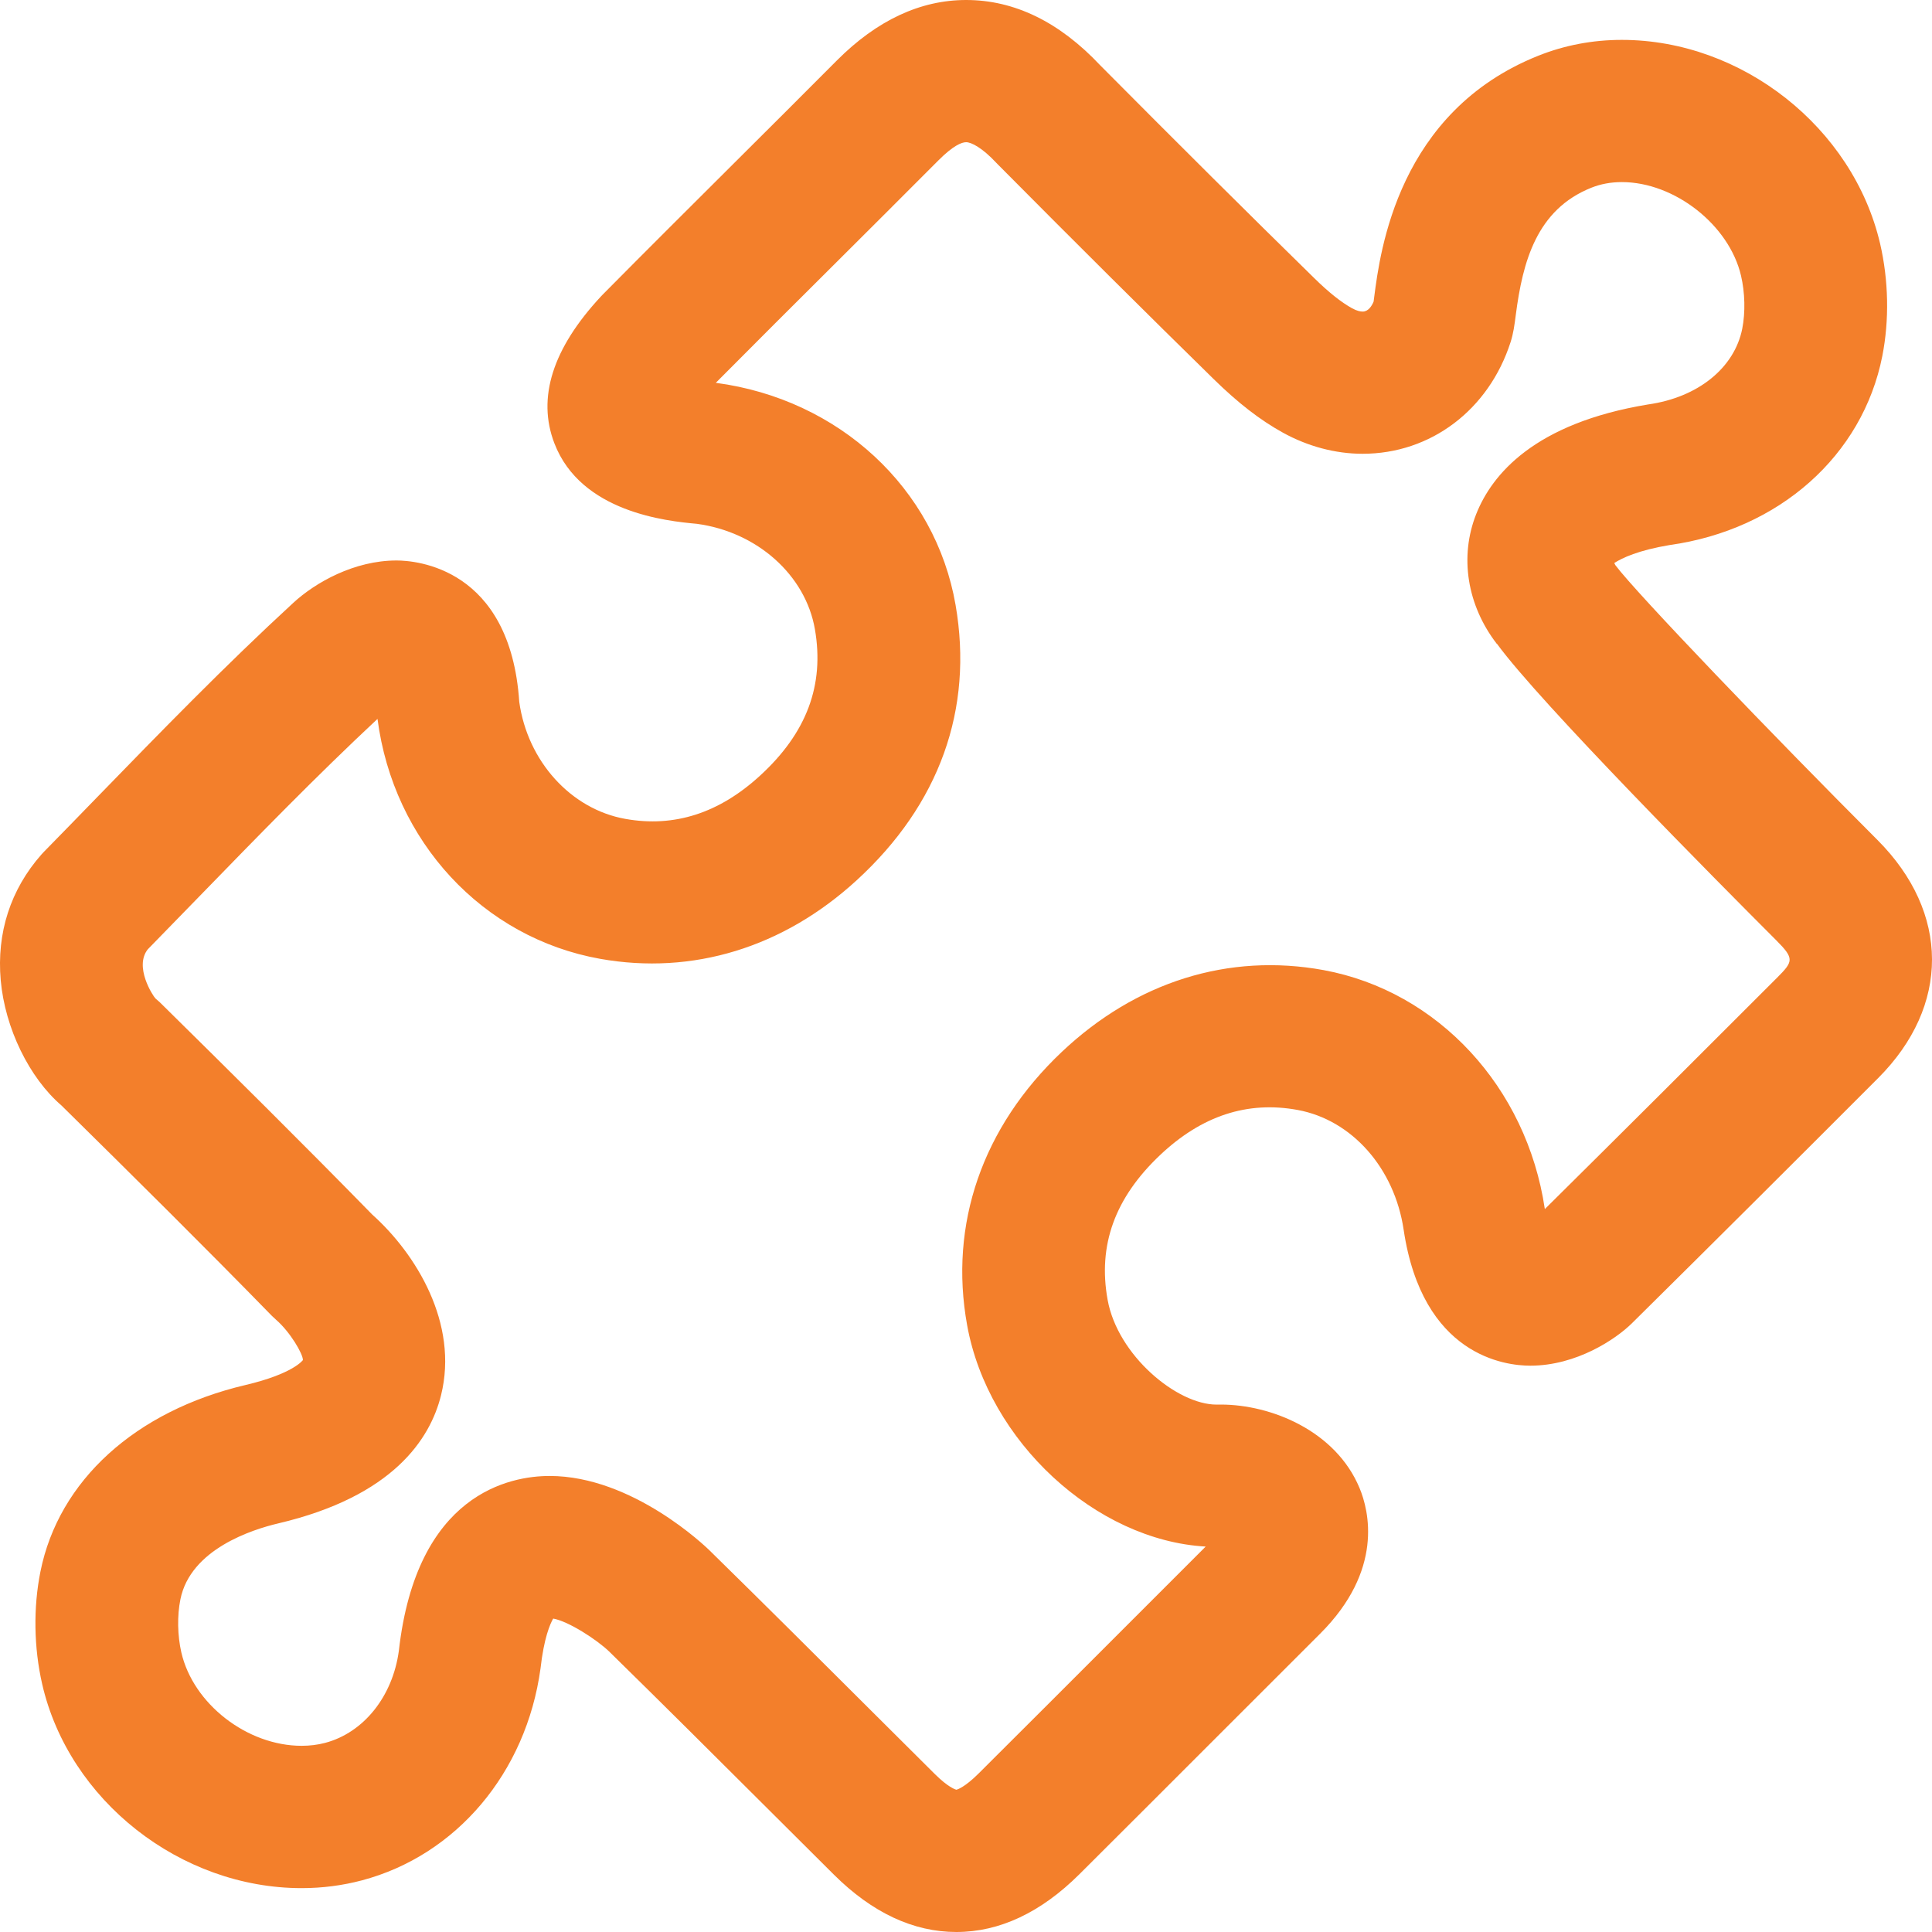 <?xml version="1.0" encoding="UTF-8"?> <svg xmlns="http://www.w3.org/2000/svg" width="48" height="48" viewBox="0 0 48 48" fill="none"><path d="M23.761 48C22.693 48 21.67 47.521 20.72 46.577L19.147 45.01C17.813 43.68 16.479 42.349 15.133 41.03C14.82 40.731 14.125 40.281 13.744 40.213C13.666 40.348 13.514 40.695 13.429 41.453C13.073 44.047 11.334 46.096 8.992 46.717C8.509 46.845 8.006 46.91 7.494 46.91C4.481 46.91 1.71 44.731 1.048 41.841C0.84 40.932 0.825 39.938 1.005 39.044C1.458 36.786 3.363 35.054 6.1 34.41C7.289 34.13 7.524 33.793 7.526 33.79C7.526 33.635 7.21 33.094 6.858 32.788L6.753 32.69C5.061 30.956 3.317 29.23 1.53 27.468C0.726 26.778 0.124 25.544 0.018 24.355C-0.087 23.177 0.263 22.097 1.029 21.23L1.092 21.162C1.53 20.716 1.967 20.266 2.403 19.817C3.969 18.206 5.588 16.54 7.287 14.977C7.84 14.468 8.804 13.925 9.852 13.925C10.324 13.925 12.678 14.096 12.901 17.439C13.106 18.912 14.183 20.104 15.536 20.345C16.75 20.563 17.867 20.203 18.883 19.271C20.041 18.211 20.487 17.021 20.246 15.633C20.013 14.287 18.809 13.214 17.312 13.014C16.562 12.946 14.434 12.729 13.774 11.015C13.339 9.885 13.728 8.656 14.932 7.363L14.97 7.323C16.045 6.237 17.128 5.159 18.211 4.08C19.073 3.222 19.935 2.363 20.793 1.501C21.786 0.505 22.866 0 24.004 0C25.204 0 26.325 0.547 27.337 1.625C29.277 3.578 31.013 5.305 32.646 6.904C33.009 7.261 33.319 7.508 33.594 7.66C33.716 7.727 33.803 7.741 33.855 7.741C33.993 7.741 34.079 7.607 34.127 7.493C34.132 7.459 34.136 7.42 34.142 7.377C34.289 6.239 34.736 2.777 38.215 1.386C38.869 1.124 39.568 0.991 40.294 0.991C43.278 0.991 46.036 3.166 46.71 6.05C46.922 6.961 46.942 7.954 46.765 8.848C46.276 11.32 44.201 13.162 41.479 13.542C40.704 13.671 40.3 13.863 40.106 13.988L40.134 14.042C40.658 14.742 44.079 18.303 46.645 20.869C48.446 22.673 48.452 24.994 46.662 26.785C44.628 28.822 42.59 30.854 40.543 32.878C40.145 33.27 39.168 33.93 38.018 33.93C37.397 33.93 35.34 33.687 34.873 30.551C34.645 29.02 33.587 27.825 32.242 27.577C30.991 27.346 29.852 27.722 28.82 28.699C27.698 29.761 27.272 30.938 27.519 32.296C27.768 33.673 29.24 34.897 30.225 34.897L30.332 34.896C31.576 34.896 33.185 35.545 33.778 36.971C34.011 37.532 34.383 39.01 32.795 40.592C32.089 41.296 31.239 42.147 30.339 43.047C29.18 44.206 27.94 45.447 26.816 46.566C25.859 47.518 24.831 48 23.761 48L23.761 48ZM13.656 36.67C15.719 36.67 17.543 38.437 17.62 38.511C18.973 39.837 20.315 41.175 21.656 42.513L23.225 44.075C23.553 44.401 23.73 44.458 23.761 44.466C23.791 44.458 23.972 44.401 24.309 44.066C25.43 42.95 26.669 41.711 27.825 40.554C28.59 39.788 29.32 39.058 29.955 38.424C27.227 38.27 24.55 35.814 24.028 32.923C23.573 30.412 24.407 28.002 26.376 26.138C28.224 24.389 30.527 23.67 32.885 24.102C35.722 24.625 37.93 27.008 38.38 30.033C38.381 30.035 38.381 30.036 38.382 30.038C40.309 28.13 42.23 26.213 44.149 24.293C44.553 23.888 44.587 23.819 44.132 23.363C42.701 21.932 38.248 17.446 37.192 15.995L37.189 15.998C36.448 15.038 36.256 13.831 36.676 12.772C37.066 11.787 38.121 10.515 40.943 10.049C42.191 9.874 43.093 9.137 43.286 8.165C43.365 7.763 43.354 7.271 43.255 6.849C42.961 5.59 41.605 4.524 40.294 4.524C40.023 4.524 39.768 4.571 39.536 4.664C38.174 5.208 37.83 6.506 37.659 7.827C37.626 8.081 37.6 8.281 37.531 8.497C36.989 10.184 35.545 11.274 33.854 11.274C33.179 11.274 32.495 11.092 31.873 10.749C31.305 10.435 30.761 10.013 30.157 9.422C28.509 7.807 26.755 6.064 24.797 4.091L24.757 4.05C24.402 3.668 24.13 3.533 24.004 3.533C23.895 3.533 23.686 3.612 23.31 3.989C22.449 4.854 21.583 5.716 20.717 6.579C19.737 7.554 18.758 8.53 17.784 9.511C20.848 9.918 23.239 12.13 23.741 15.03C24.19 17.622 23.34 19.987 21.283 21.871C19.46 23.542 17.209 24.231 14.911 23.822C11.995 23.301 9.776 20.909 9.379 17.861C7.863 19.276 6.384 20.798 4.95 22.273C4.525 22.711 4.099 23.149 3.672 23.585C3.327 24.02 3.798 24.74 3.861 24.805L3.972 24.903C5.774 26.68 7.533 28.421 9.25 30.177C10.329 31.143 11.403 32.876 10.957 34.667C10.688 35.748 9.768 37.177 6.914 37.848C6.267 38 4.732 38.489 4.482 39.736C4.4 40.141 4.409 40.633 4.505 41.053C4.798 42.332 6.139 43.374 7.494 43.374C7.696 43.374 7.894 43.35 8.079 43.301C9.035 43.047 9.754 42.151 9.909 41.017C10.349 37.098 12.676 36.67 13.656 36.67L13.656 36.67Z" fill="#F37F2B"></path></svg> 